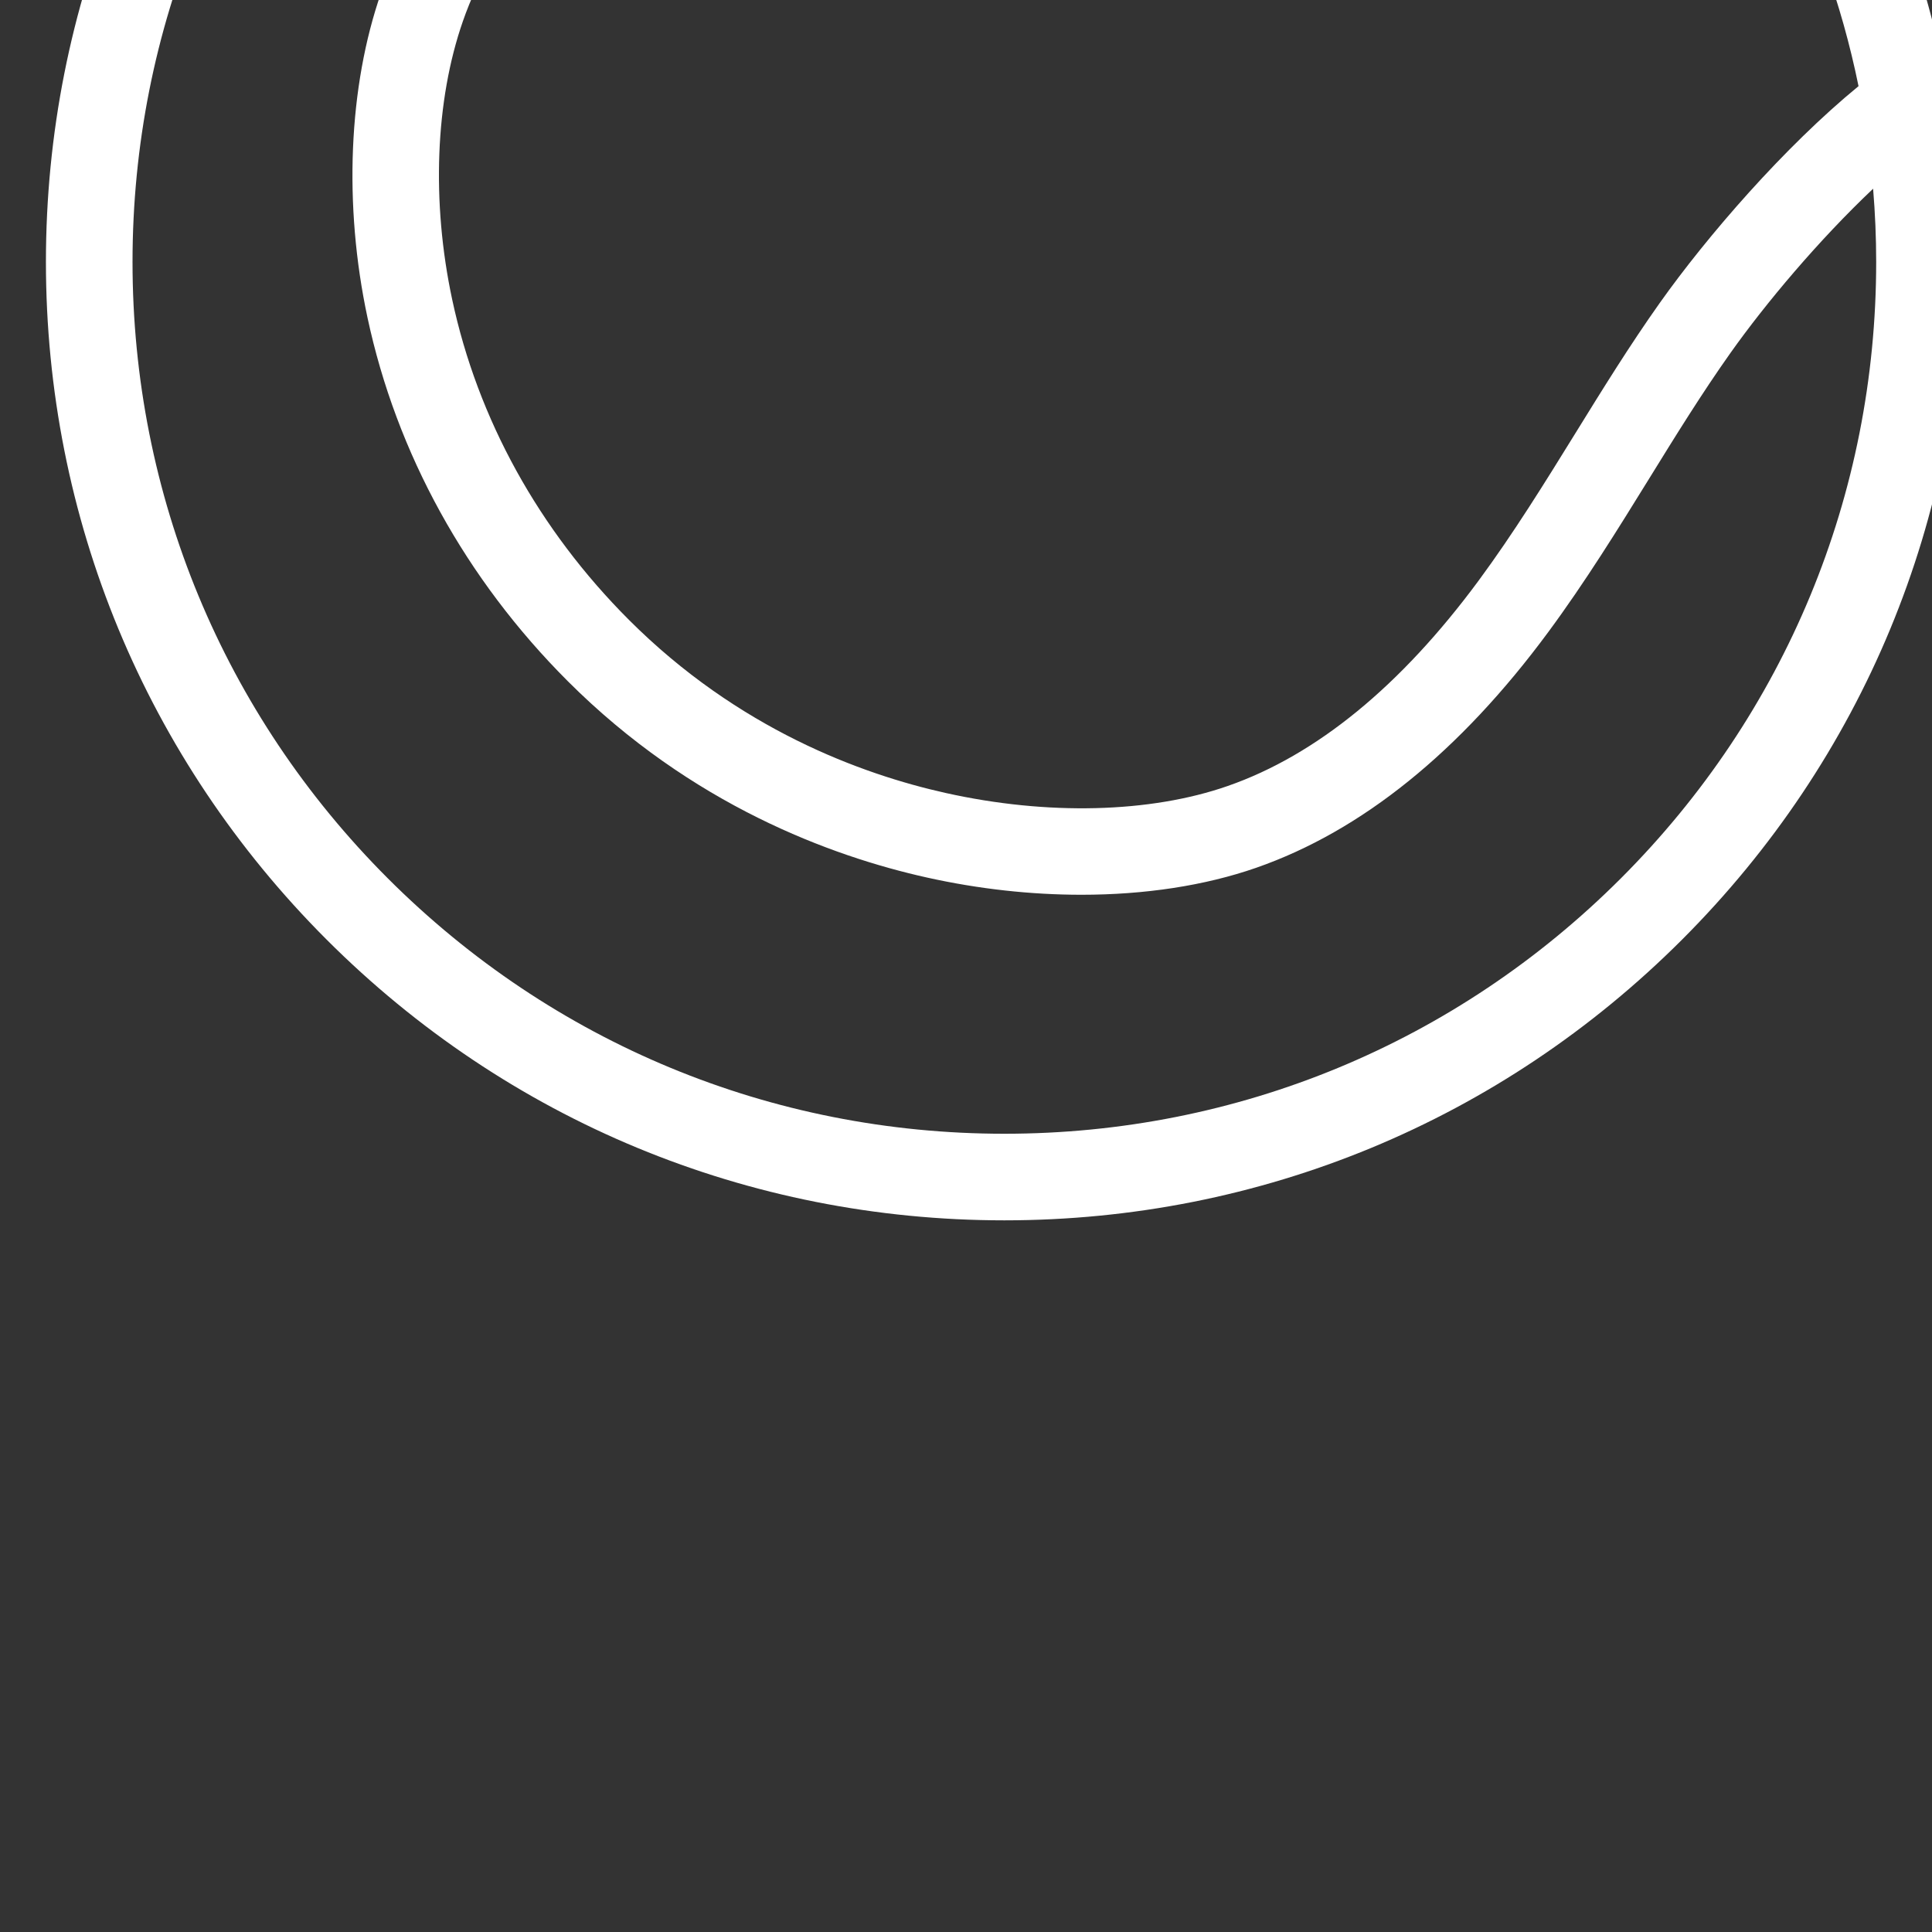 <?xml version="1.0" encoding="UTF-8" standalone="no"?>
<!DOCTYPE svg PUBLIC "-//W3C//DTD SVG 1.1//EN" "http://www.w3.org/Graphics/SVG/1.1/DTD/svg11.dtd">
<svg width="100%" height="100%" viewBox="0 0 44 44" version="1.1" xmlns="http://www.w3.org/2000/svg" xmlns:xlink="http://www.w3.org/1999/xlink" xml:space="preserve" xmlns:serif="http://www.serif.com/" style="fill-rule:evenodd;clip-rule:evenodd;stroke-linejoin:round;stroke-miterlimit:2;">
    <rect x="0" y="0" width="44" height="44" fill="#333333" stroke="none"/>
    <g transform="matrix(1,0,0,1,-563.408,-8645.68)">
        <g transform="matrix(0.173,0,0,0.173,990.505,2272.92)">
            <g transform="matrix(0.321,0,0,0.321,-2541.01,36368.4)">
                <path d="M889.759,1819.31C822.229,1886.84 732.443,1924.03 636.939,1924.03C541.436,1924.03 451.65,1886.84 384.119,1819.31C316.589,1751.77 279.399,1661.99 279.399,1566.49C279.399,1470.98 316.589,1381.2 384.119,1313.67C451.65,1246.13 541.436,1208.94 636.939,1208.94C644.893,1208.94 652.803,1209.23 660.669,1209.74C635.48,1231.1 607.011,1251.29 592.499,1261.58C576.137,1273.18 558.351,1284.18 541.151,1294.81L540.928,1294.95C520.155,1307.79 498.677,1321.06 478.068,1336.26C428.962,1372.5 396.42,1412.82 381.346,1456.08C367.933,1494.57 365.896,1543.13 375.758,1589.31C387.654,1645.02 416.056,1696.58 457.893,1738.42C508.657,1789.18 566.002,1810.23 605.168,1818.95C626.408,1823.68 647.9,1826.02 668.547,1826.02C694.497,1826.02 719.115,1822.31 740.213,1814.96C783.483,1799.89 823.799,1767.35 860.045,1718.23C875.219,1697.67 888.489,1676.2 901.363,1655.38C912.015,1638.13 923.029,1620.31 934.73,1603.81C949.155,1583.46 970.885,1557.6 993.222,1536.47C994.042,1546.4 994.481,1556.41 994.481,1566.49C994.481,1661.99 957.29,1751.77 889.759,1819.31ZM987.24,1494.41C956.86,1519.3 925.111,1555.97 905.759,1583.27C893.409,1600.68 882.092,1619 871.113,1636.77C858.657,1656.92 845.777,1677.75 831.468,1697.15C799.553,1740.39 764.919,1768.75 728.527,1781.42C696.702,1792.52 654.553,1793.56 612.885,1784.28C578.319,1776.59 527.729,1758.03 483.005,1713.31C446.027,1676.33 420.951,1630.89 410.49,1581.89C401.947,1541.89 403.548,1500.3 414.883,1467.77C427.56,1431.38 455.914,1396.75 499.156,1364.84C518.588,1350.5 539.435,1337.62 559.6,1325.16L559.827,1325.02C577.495,1314.1 595.766,1302.8 613.041,1290.55C634.269,1275.5 676.78,1245.35 706.888,1215.75C775.731,1229.33 839.026,1262.93 889.759,1313.67C939.97,1363.88 973.39,1426.39 987.24,1494.41ZM914.871,1288.55C840.633,1214.31 741.928,1173.43 636.939,1173.43C531.951,1173.43 433.246,1214.31 359.007,1288.55C284.769,1362.79 243.884,1461.5 243.884,1566.49C243.884,1671.47 284.769,1770.18 359.007,1844.42C433.246,1918.66 531.951,1959.54 636.939,1959.54C741.928,1959.54 840.633,1918.66 914.871,1844.42C989.109,1770.18 1029.99,1671.47 1029.99,1566.49C1029.99,1461.5 989.109,1362.79 914.871,1288.55Z" style="fill:#fff;fill-rule:nonzero;"/>
            </g>
        </g>
    </g>
</svg>
